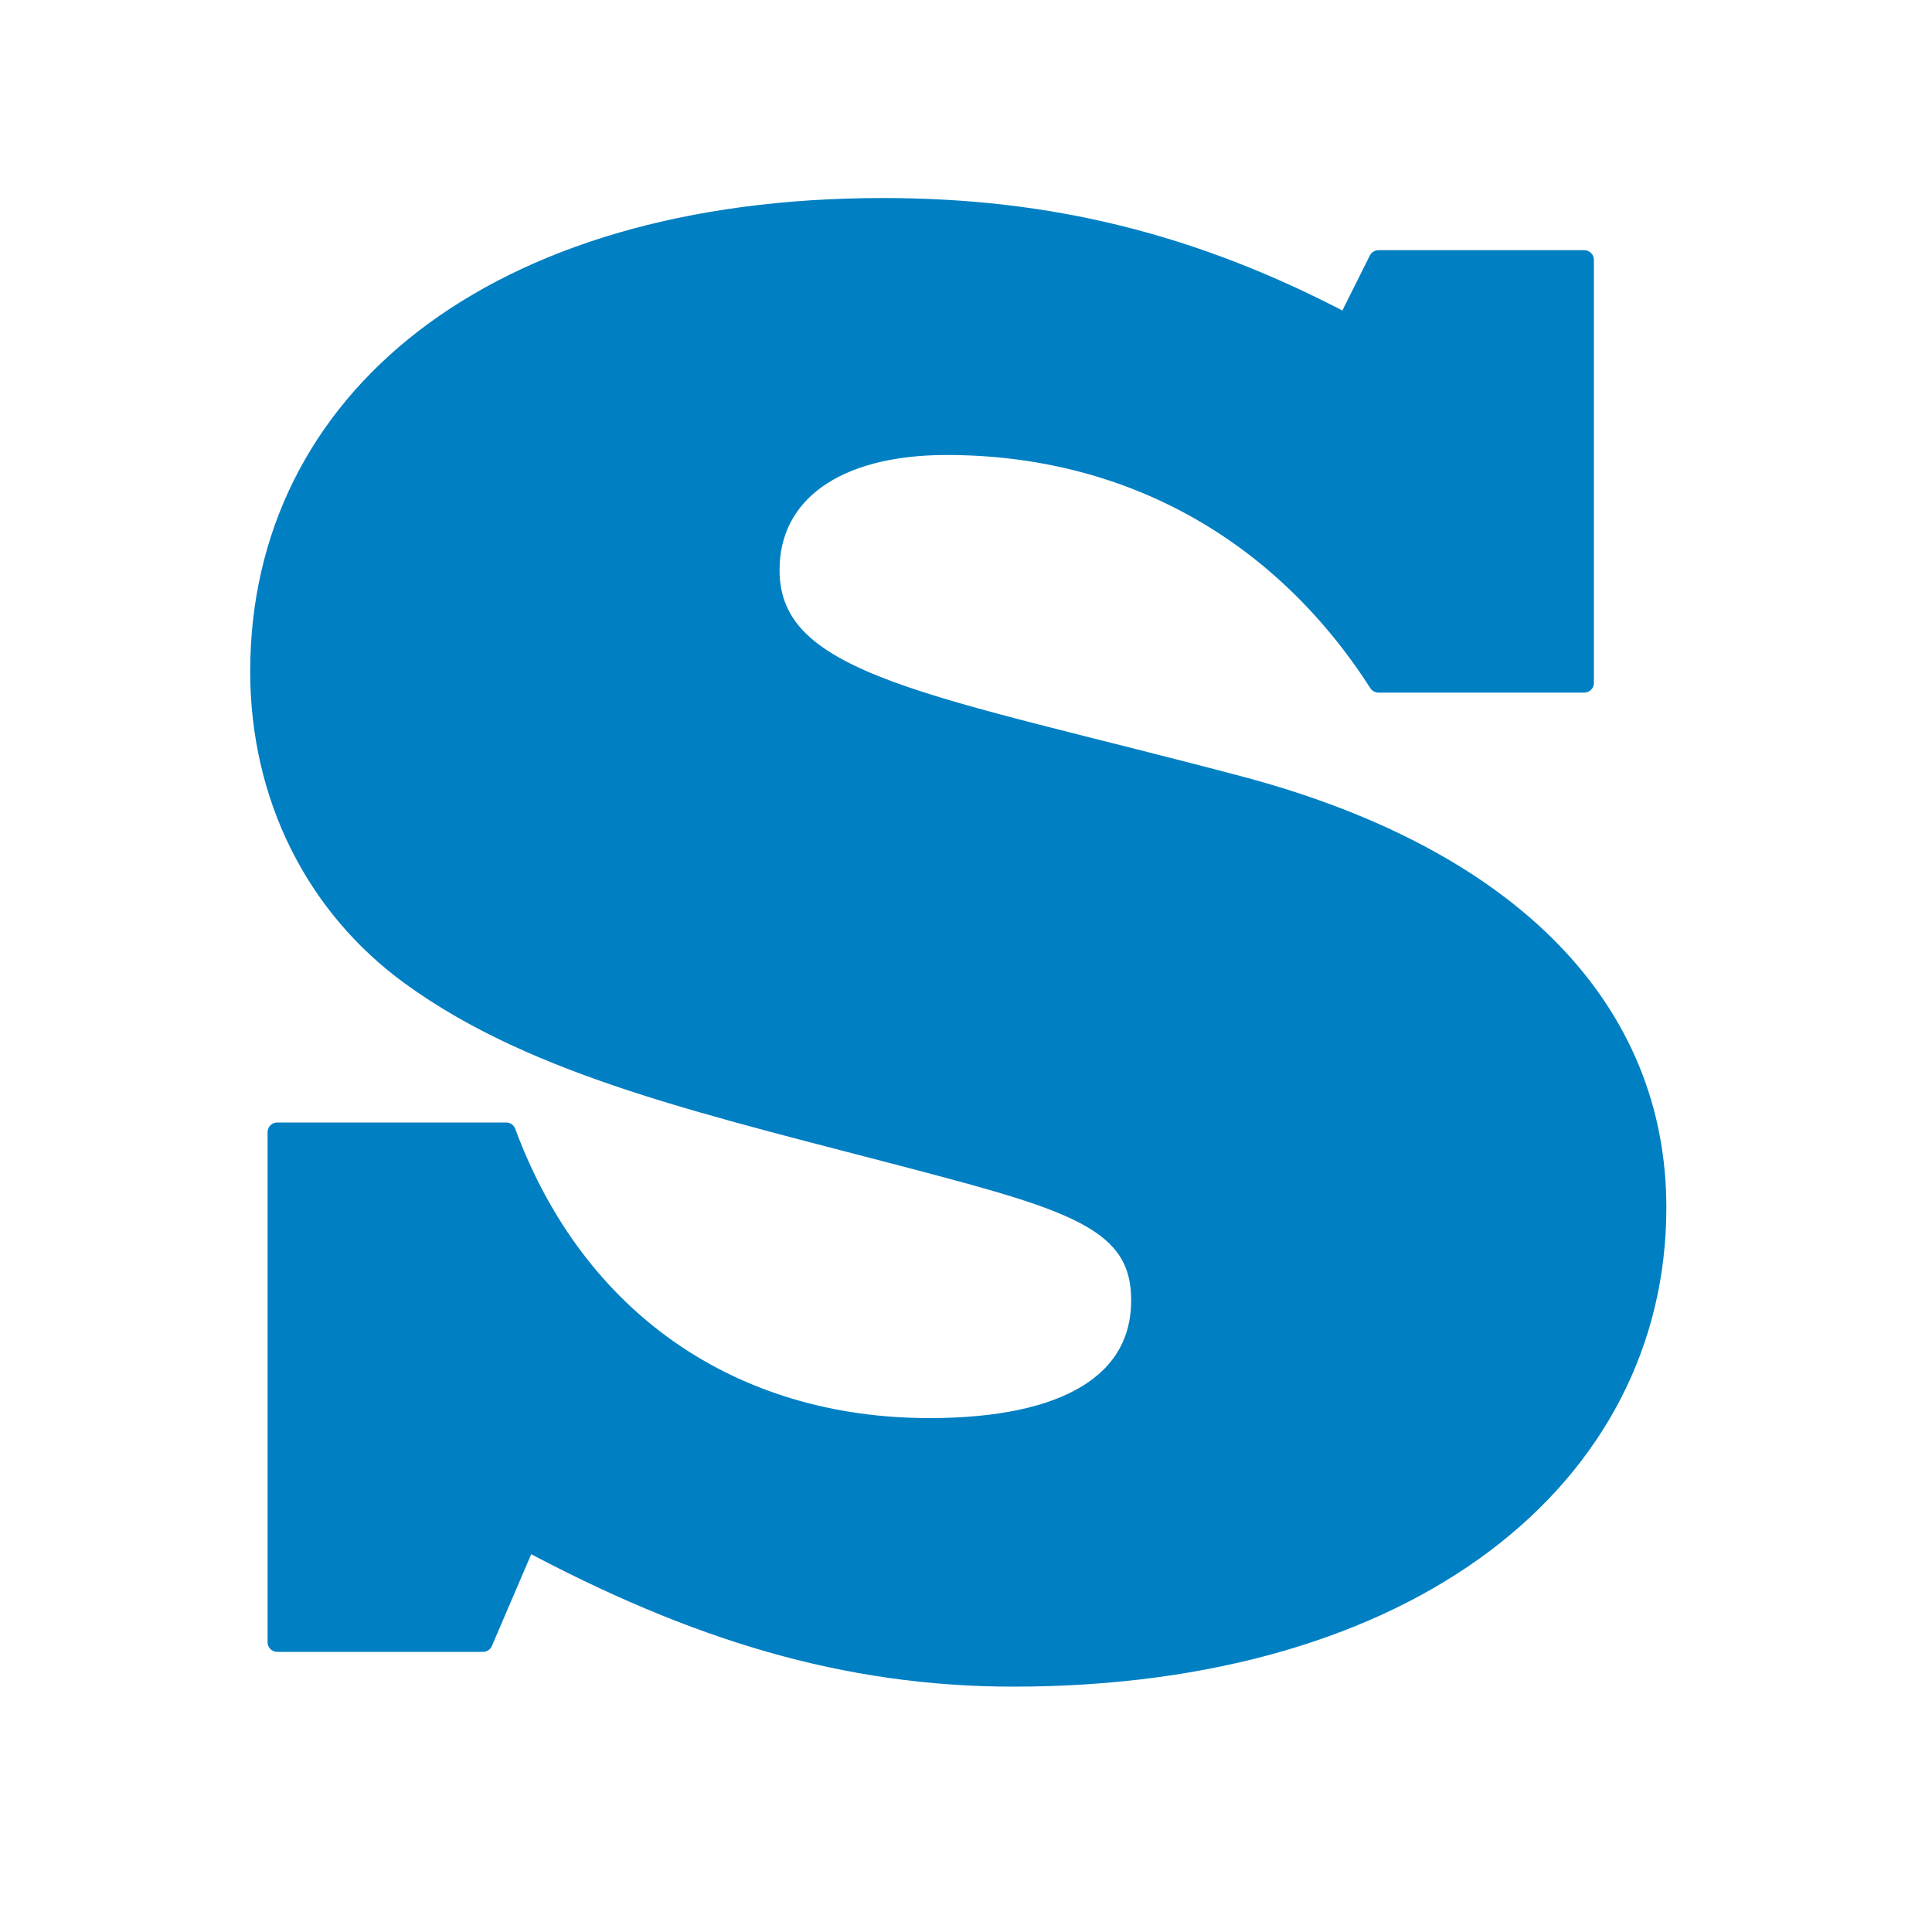 <svg xmlns="http://www.w3.org/2000/svg" class="favicon" x="0" y="0" version="1.1" viewBox="0 0 100 100" xml:space="preserve">
    <style type="text/css">
        path {
            animation: logo 2000ms 800ms ease-in-out infinite alternate, color 2000ms 800ms ease-in-out infinite alternate;
        }

        @keyframes logo {
            0% {
                stroke-width: 0;
            }
            25% {
                stroke-width: 0;
            }
            75% {
                stroke-width: 20;
            }
            100% {
                stroke-width: 20;
            }
        }

        @keyframes color {
            0% {
                fill: #007fc3;
                stroke: #007fc3;
            }
            100% {
                fill: #02c39a;
                stroke: #02c39a;
            }
        }
    </style>
    <g stroke="#007fc3" fill="#007fc3" stroke-linecap="round" stroke-linejoin="round">
        <path class="s" d="m25 85 2.25-5.25c8.7 4.65 16.5 7.05 25.2 7.05 20.55 0 33.3-10.35 33.3-24.3 0-10.2-7.5-18-21.3-21.75-16.35-4.35-24.6-5.25-24.6-11.25 0-3.9 3.3-6.45 9.15-6.45 9.3 0 17.25 4.35 22.35 12.3h10.65v-21.9h-10.65l-1.65 3.3c-7.95-4.2-15.45-6-24-6-20.25 0-32.25 10.05-32.25 24 0 6.45 2.85 12.15 7.8 15.75 6.6 4.8 15.6 6.75 26.4 9.6 7.95 2.1 11.4 3.15 11.4 7.2 0 4.2-3.75 6.6-10.95 6.6-10.2 0-18.3-5.55-21.9-15.3h-11.85v26.4z" />
    </g>
</svg>
